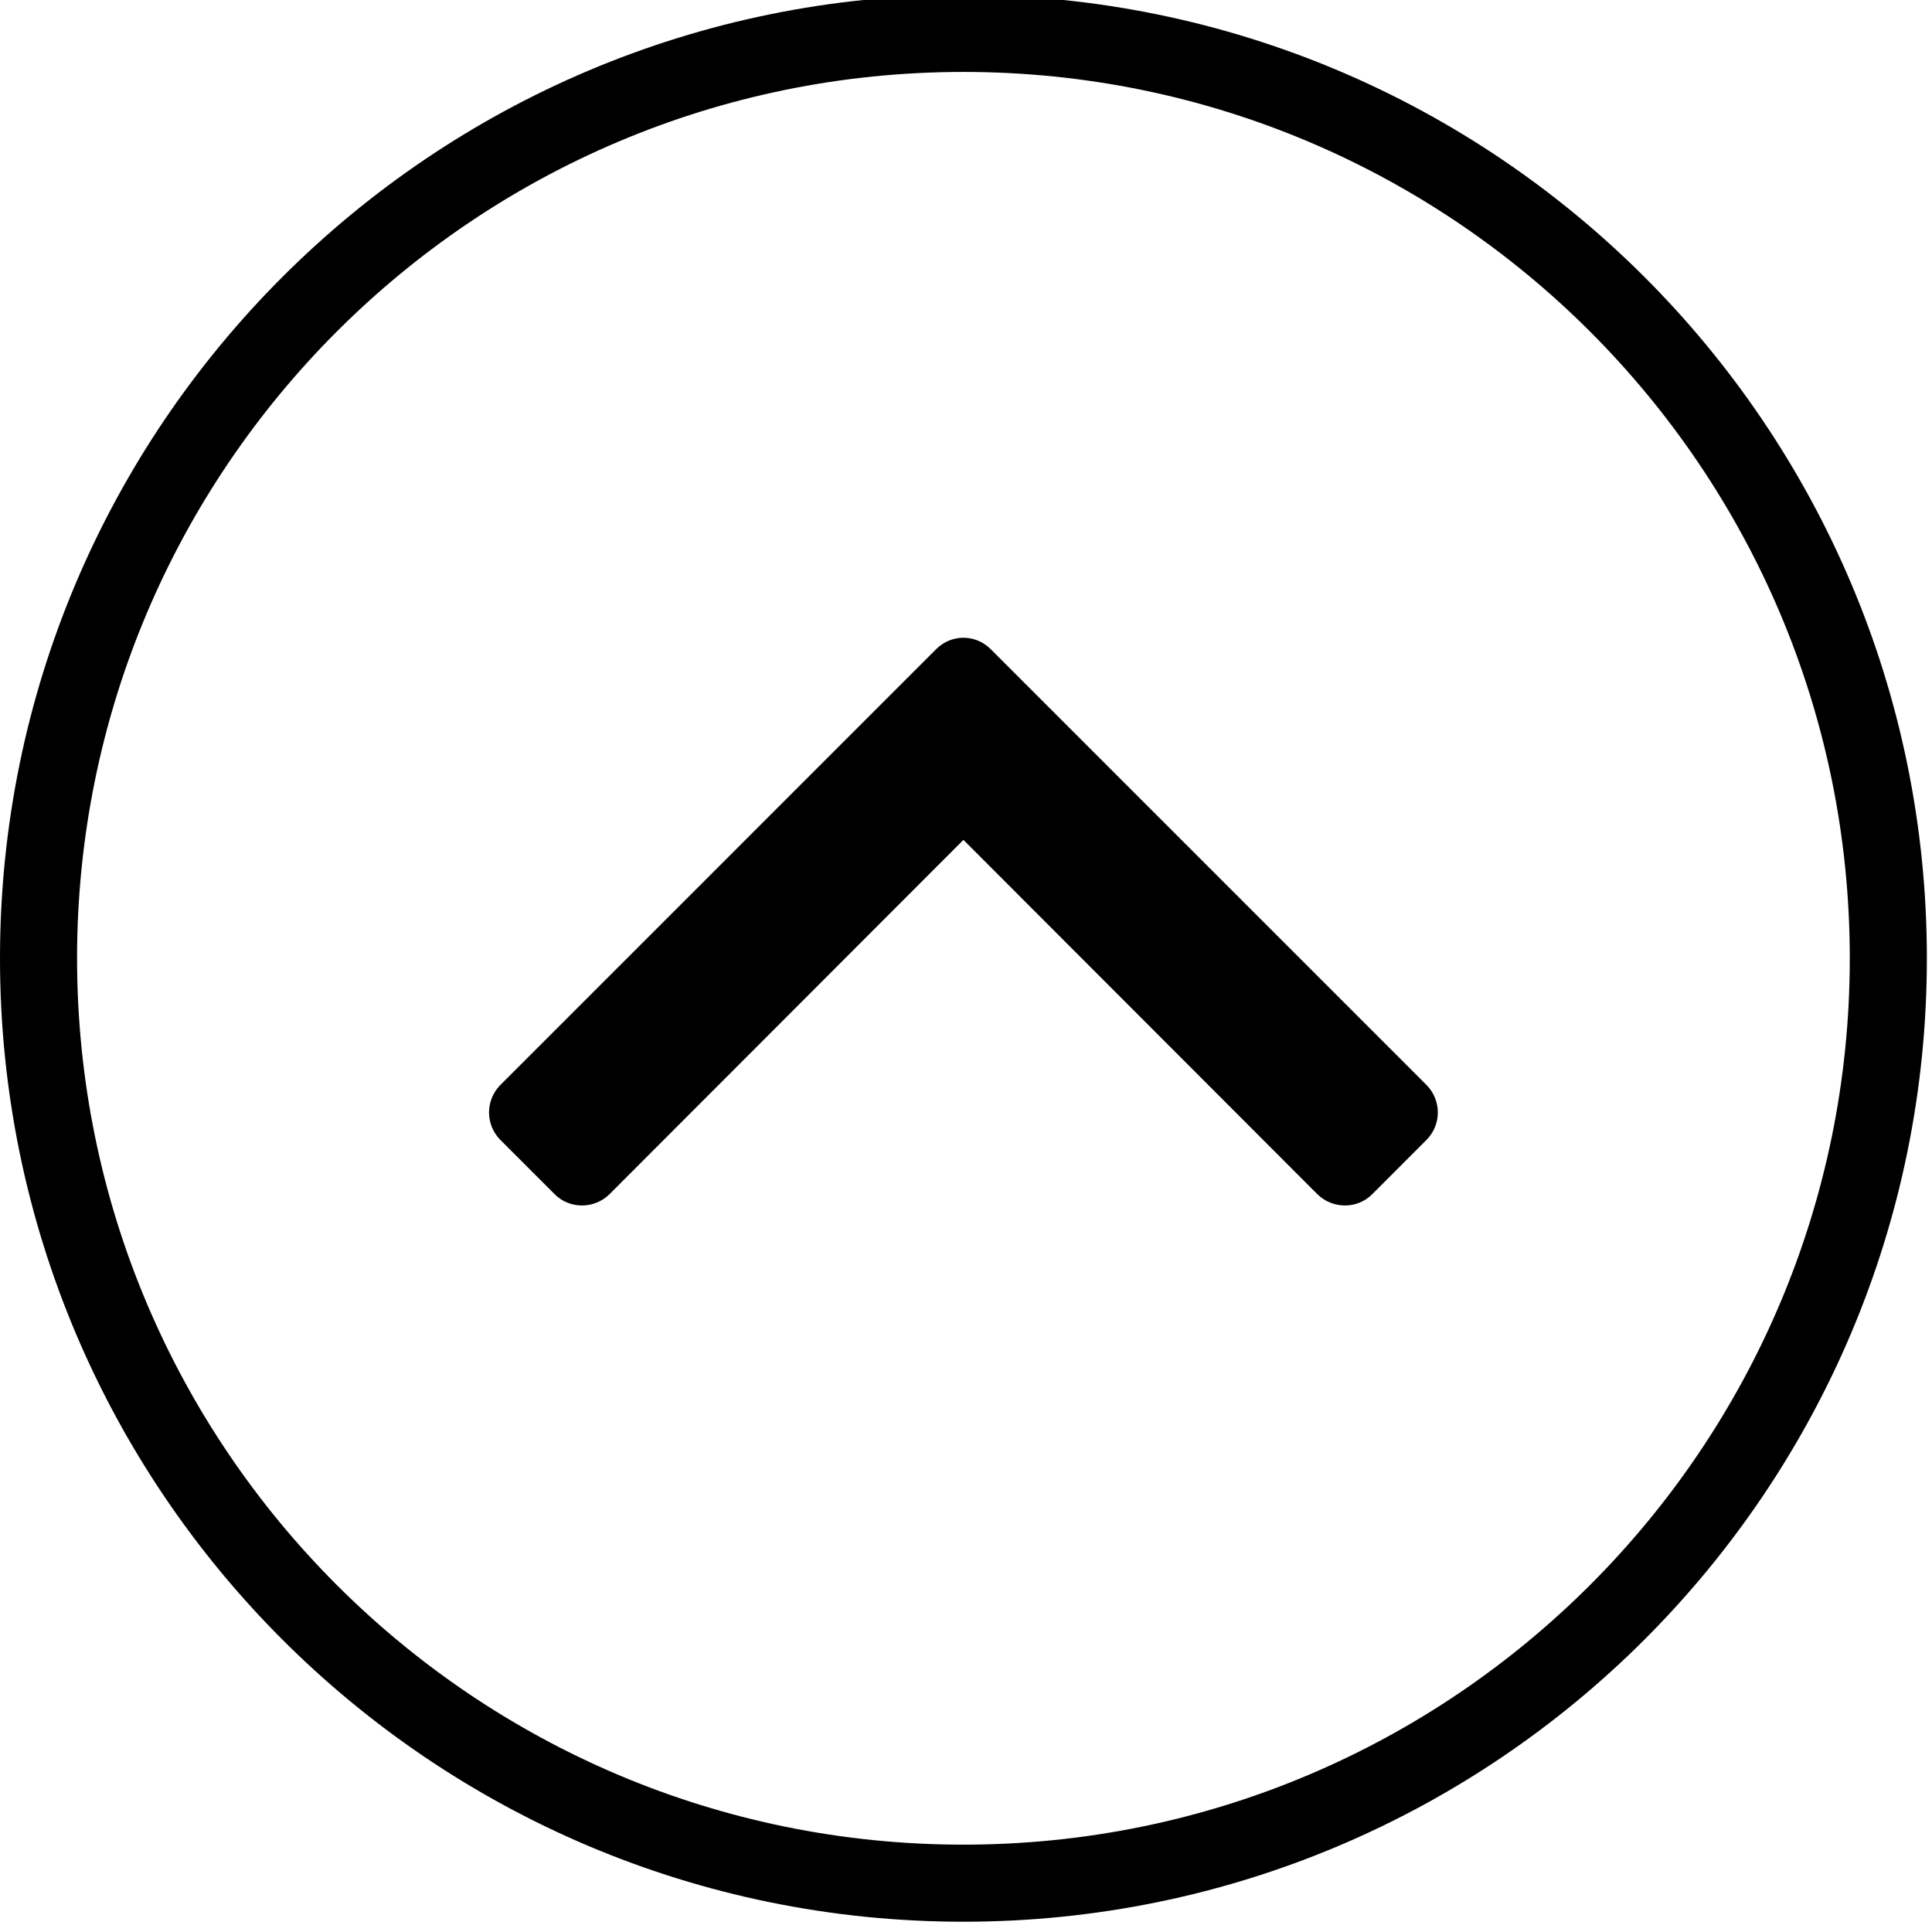 <?xml version="1.0" encoding="UTF-8"?> <svg xmlns="http://www.w3.org/2000/svg" xmlns:xlink="http://www.w3.org/1999/xlink" width="1080" zoomAndPan="magnify" viewBox="0 0 810 810" height="1080" preserveAspectRatio="xMidYMid meet" version="1.0"><path fill="#000000" d="M 807.848 401.77 C 807.848 624.77 626.922 805.691 403.922 805.691 C 180.922 805.691 0 624.77 0 401.77 C 0 178.77 180.922 -2.152 403.922 -2.152 C 626.922 -2.152 807.848 178.77 807.848 401.77 Z M 32.312 401.77 C 32.312 606.93 198.766 773.379 403.922 773.379 C 609.082 773.379 775.531 606.93 775.531 401.77 C 775.531 196.609 609.082 30.16 403.922 30.16 C 198.766 30.16 32.312 196.609 32.312 401.77 Z M 415.367 272.176 L 598.141 454.953 C 604.371 461.348 604.371 471.445 598.141 477.84 L 575.254 500.73 C 569.027 506.957 558.762 506.957 552.363 500.73 L 403.922 352.121 L 255.48 500.73 C 249.086 506.957 238.82 506.957 232.594 500.73 L 209.703 477.84 C 203.477 471.445 203.477 461.348 209.703 454.953 L 392.477 272.176 C 398.875 265.781 408.973 265.781 415.367 272.176 Z M 415.367 272.176 " fill-opacity="1" fill-rule="nonzero"></path></svg> 
